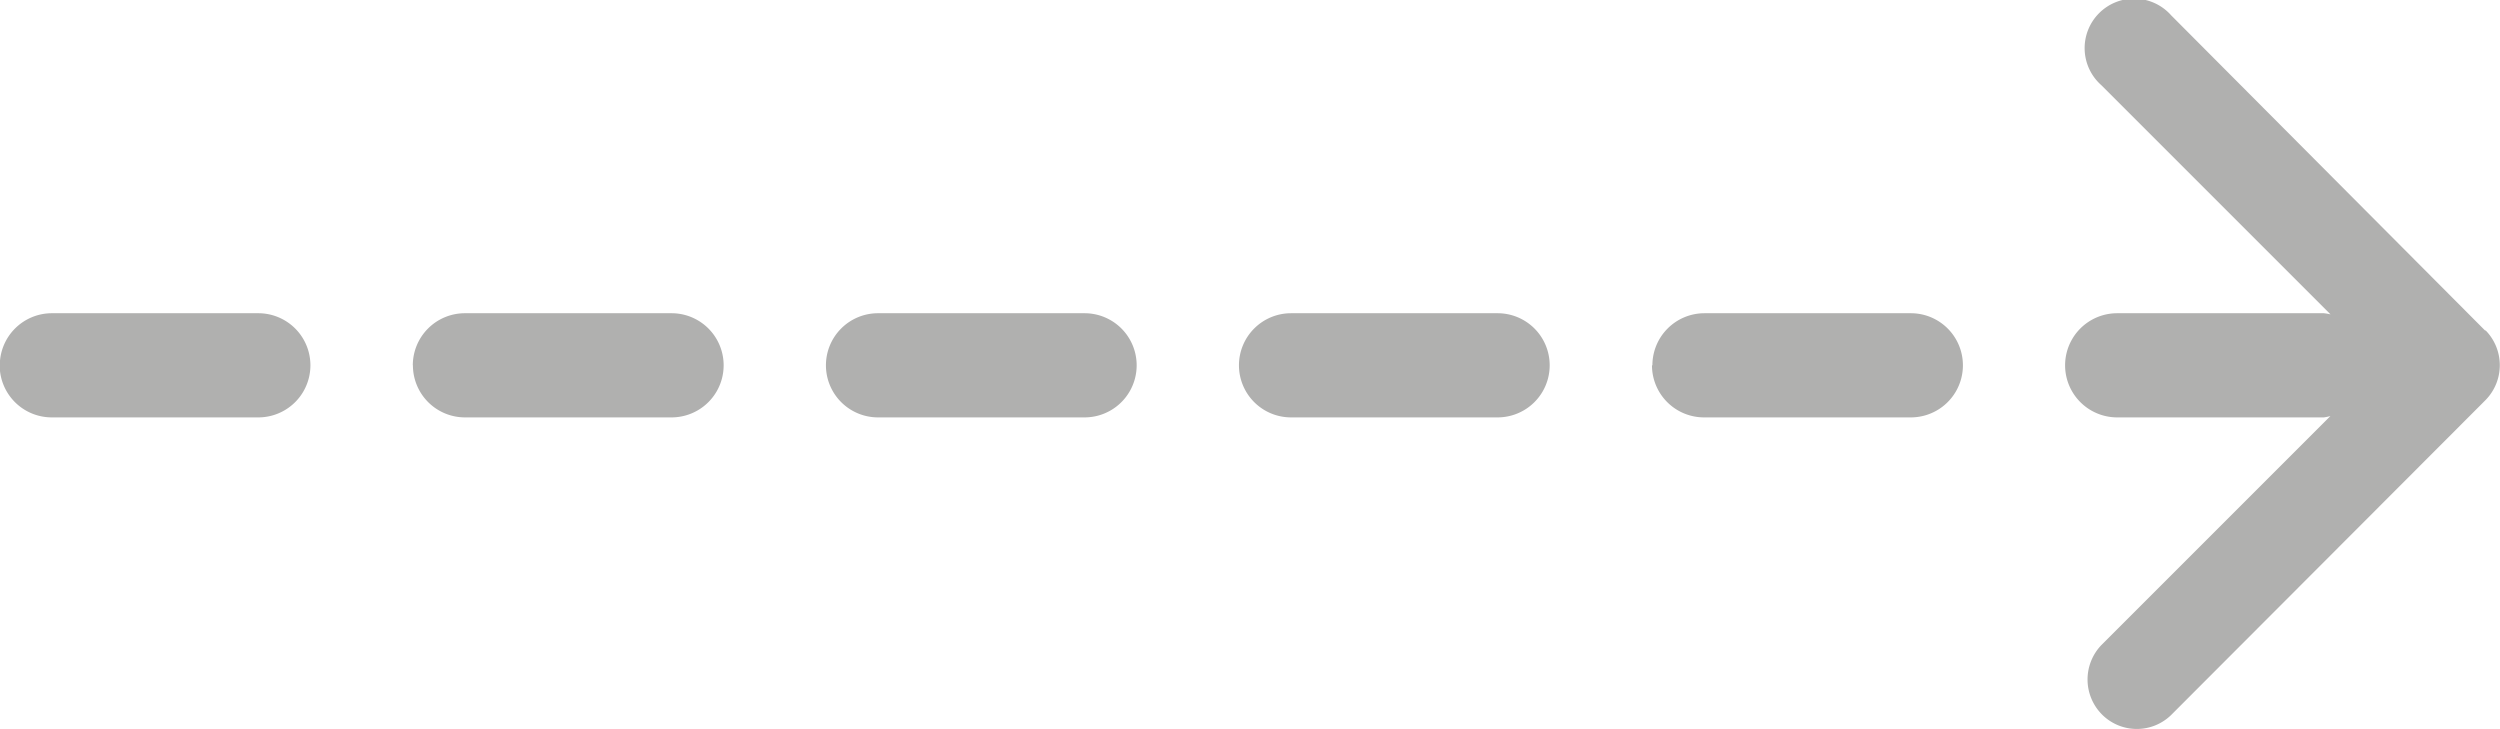 <svg xmlns="http://www.w3.org/2000/svg" viewBox="0 0 24 7"><path d="M15.863 3.507a.5.5 0 01.5-.5h1.981a.5.5 0 010 1h-1.985a.5.5 0 01-.5-.5m-3.965 0a.5.5 0 00.5.5h1.983a.5.5 0 000-1h-1.983a.5.5 0 00-.5.5m-3.965 0a.5.5 0 00.5.5h1.983a.5.5 0 000-1H8.429a.5.5 0 00-.5.5m-3.965 0a.5.5 0 00.5.5h1.983a.5.5 0 000-1H4.463a.5.5 0 00-.5.5m-3.966 0a.5.5 0 00.5.5H2.48a.5.5 0 000-1H.498a.5.5 0 00-.5.5m23.861-.332L20.843.147a.475.475 0 10-.67.671l2.2 2.2a.539.539 0 00-.064-.011h-1.984a.5.5 0 000 1h1.984a.466.466 0 00.063-.013l-2.2 2.2a.477.477 0 00.007.665.472.472 0 00.662.007l3.019-3.024a.478.478 0 000-.672" fill="#b0b0af"/></svg>